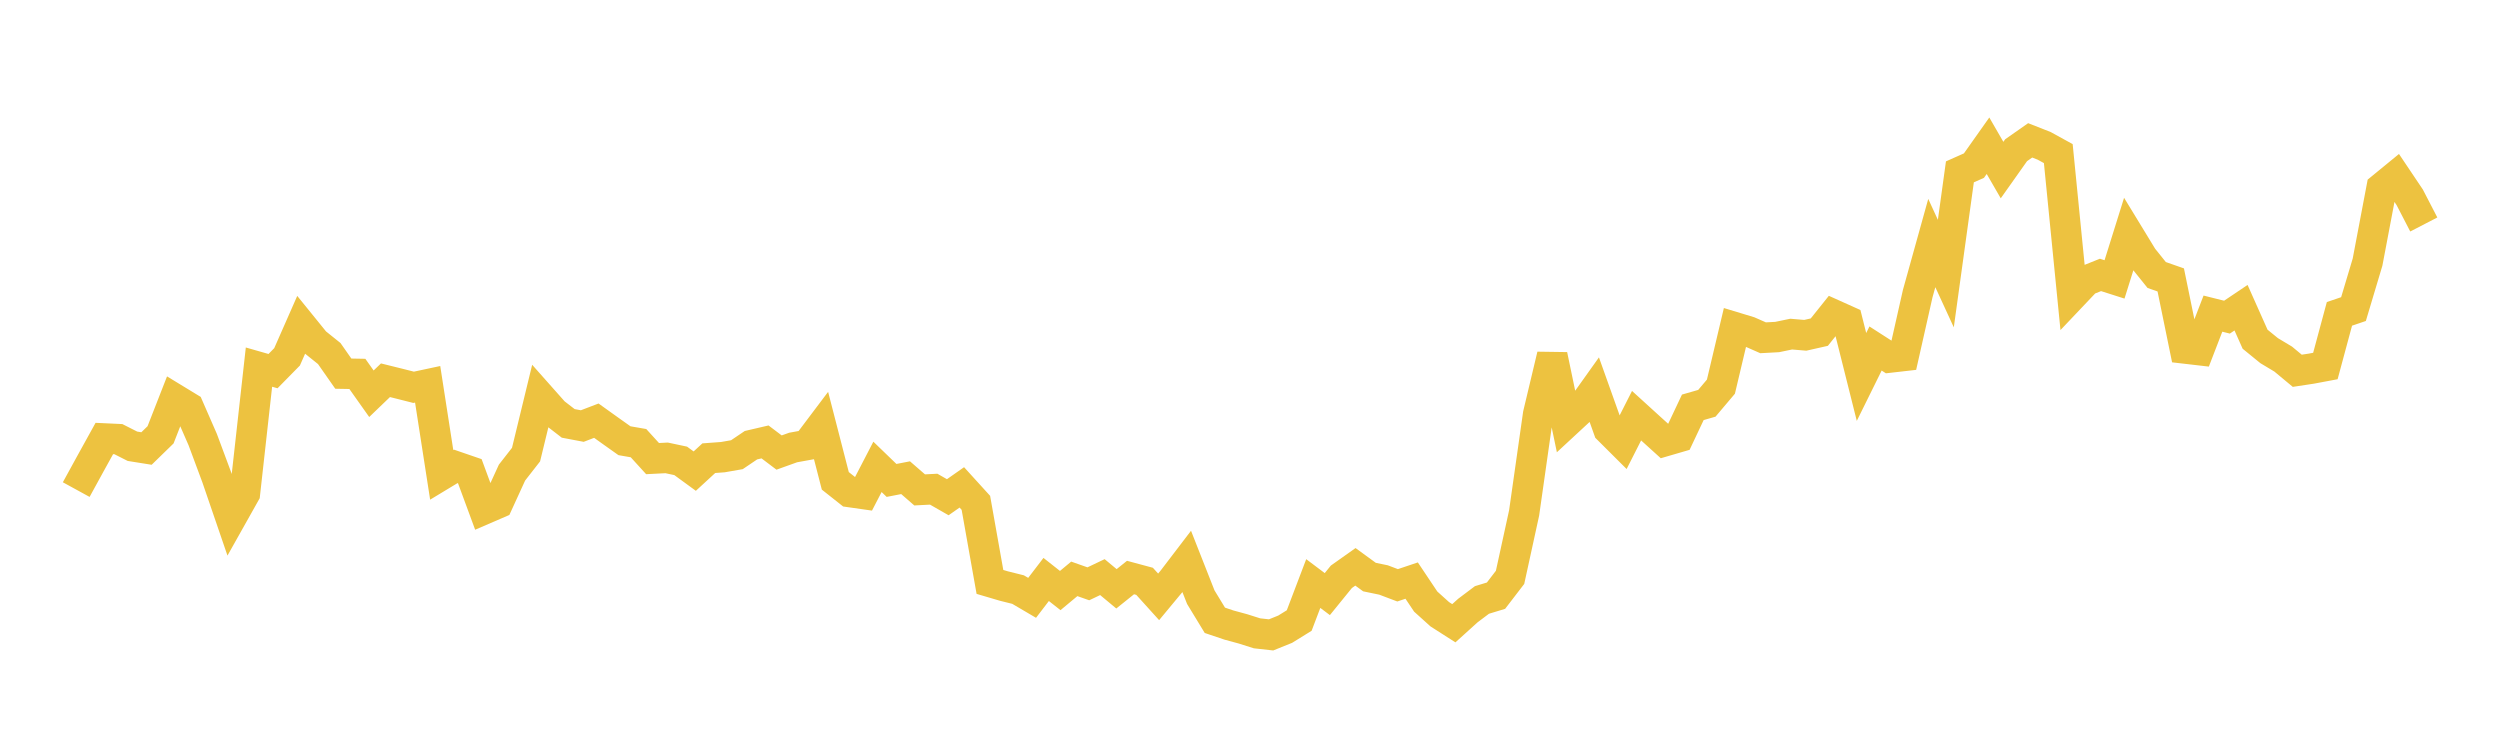 <svg width="164" height="48" xmlns="http://www.w3.org/2000/svg" xmlns:xlink="http://www.w3.org/1999/xlink"><path fill="none" stroke="rgb(237,194,64)" stroke-width="2" d="M5,32.117L5.922,30.434L6.844,28.765L7.766,28.808L8.689,29.275L9.611,29.422L10.533,28.524L11.455,26.165L12.377,26.727L13.299,28.839L14.222,31.319L15.144,34.01L16.066,32.369L16.988,24.082L17.91,24.346L18.832,23.408L19.754,21.314L20.677,22.453L21.599,23.193L22.521,24.511L23.443,24.528L24.365,25.83L25.287,24.944L26.21,25.173L27.132,25.407L28.054,25.21L28.976,31.151L29.898,30.594L30.82,30.911L31.743,33.414L32.665,33.016L33.587,31.003L34.509,29.821L35.431,26.023L36.353,27.062L37.275,27.774L38.198,27.949L39.12,27.596L40.042,28.256L40.964,28.911L41.886,29.071L42.808,30.084L43.731,30.037L44.653,30.233L45.575,30.906L46.497,30.057L47.419,29.989L48.341,29.828L49.263,29.205L50.186,28.99L51.108,29.687L52.03,29.356L52.952,29.189L53.874,27.965L54.796,31.543L55.719,32.274L56.641,32.405L57.563,30.626L58.485,31.516L59.407,31.337L60.329,32.138L61.251,32.09L62.174,32.618L63.096,31.972L64.018,32.986L64.94,38.174L65.862,38.446L66.784,38.676L67.707,39.218L68.629,38.013L69.551,38.74L70.473,37.973L71.395,38.298L72.317,37.858L73.24,38.626L74.162,37.886L75.084,38.134L76.006,39.154L76.928,38.042L77.85,36.834L78.772,39.175L79.695,40.692L80.617,41.003L81.539,41.254L82.461,41.546L83.383,41.649L84.305,41.277L85.228,40.706L86.15,38.28L87.072,38.973L87.994,37.838L88.916,37.184L89.838,37.856L90.76,38.047L91.683,38.396L92.605,38.086L93.527,39.464L94.449,40.295L95.371,40.885L96.293,40.051L97.216,39.357L98.138,39.076L99.06,37.874L99.982,33.65L100.904,27.169L101.826,23.301L102.749,27.733L103.671,26.879L104.593,25.585L105.515,28.169L106.437,29.088L107.359,27.269L108.281,28.108L109.204,28.944L110.126,28.675L111.048,26.721L111.97,26.456L112.892,25.365L113.814,21.473L114.737,21.753L115.659,22.159L116.581,22.109L117.503,21.918L118.425,21.996L119.347,21.788L120.269,20.635L121.192,21.05L122.114,24.728L123.036,22.862L123.958,23.455L124.88,23.35L125.802,19.26L126.725,15.944L127.647,17.947L128.569,11.274L129.491,10.864L130.413,9.56L131.335,11.157L132.257,9.854L133.18,9.207L134.102,9.57L135.024,10.077L135.946,19.377L136.868,18.405L137.79,18.035L138.713,18.329L139.635,15.381L140.557,16.893L141.479,18.04L142.401,18.363L143.323,22.859L144.246,22.966L145.168,20.574L146.09,20.805L147.012,20.185L147.934,22.252L148.856,23.003L149.778,23.556L150.701,24.323L151.623,24.183L152.545,24.01L153.467,20.59L154.389,20.276L155.311,17.194L156.234,12.326L157.156,11.571L158.078,12.944L159,14.726"></path></svg>